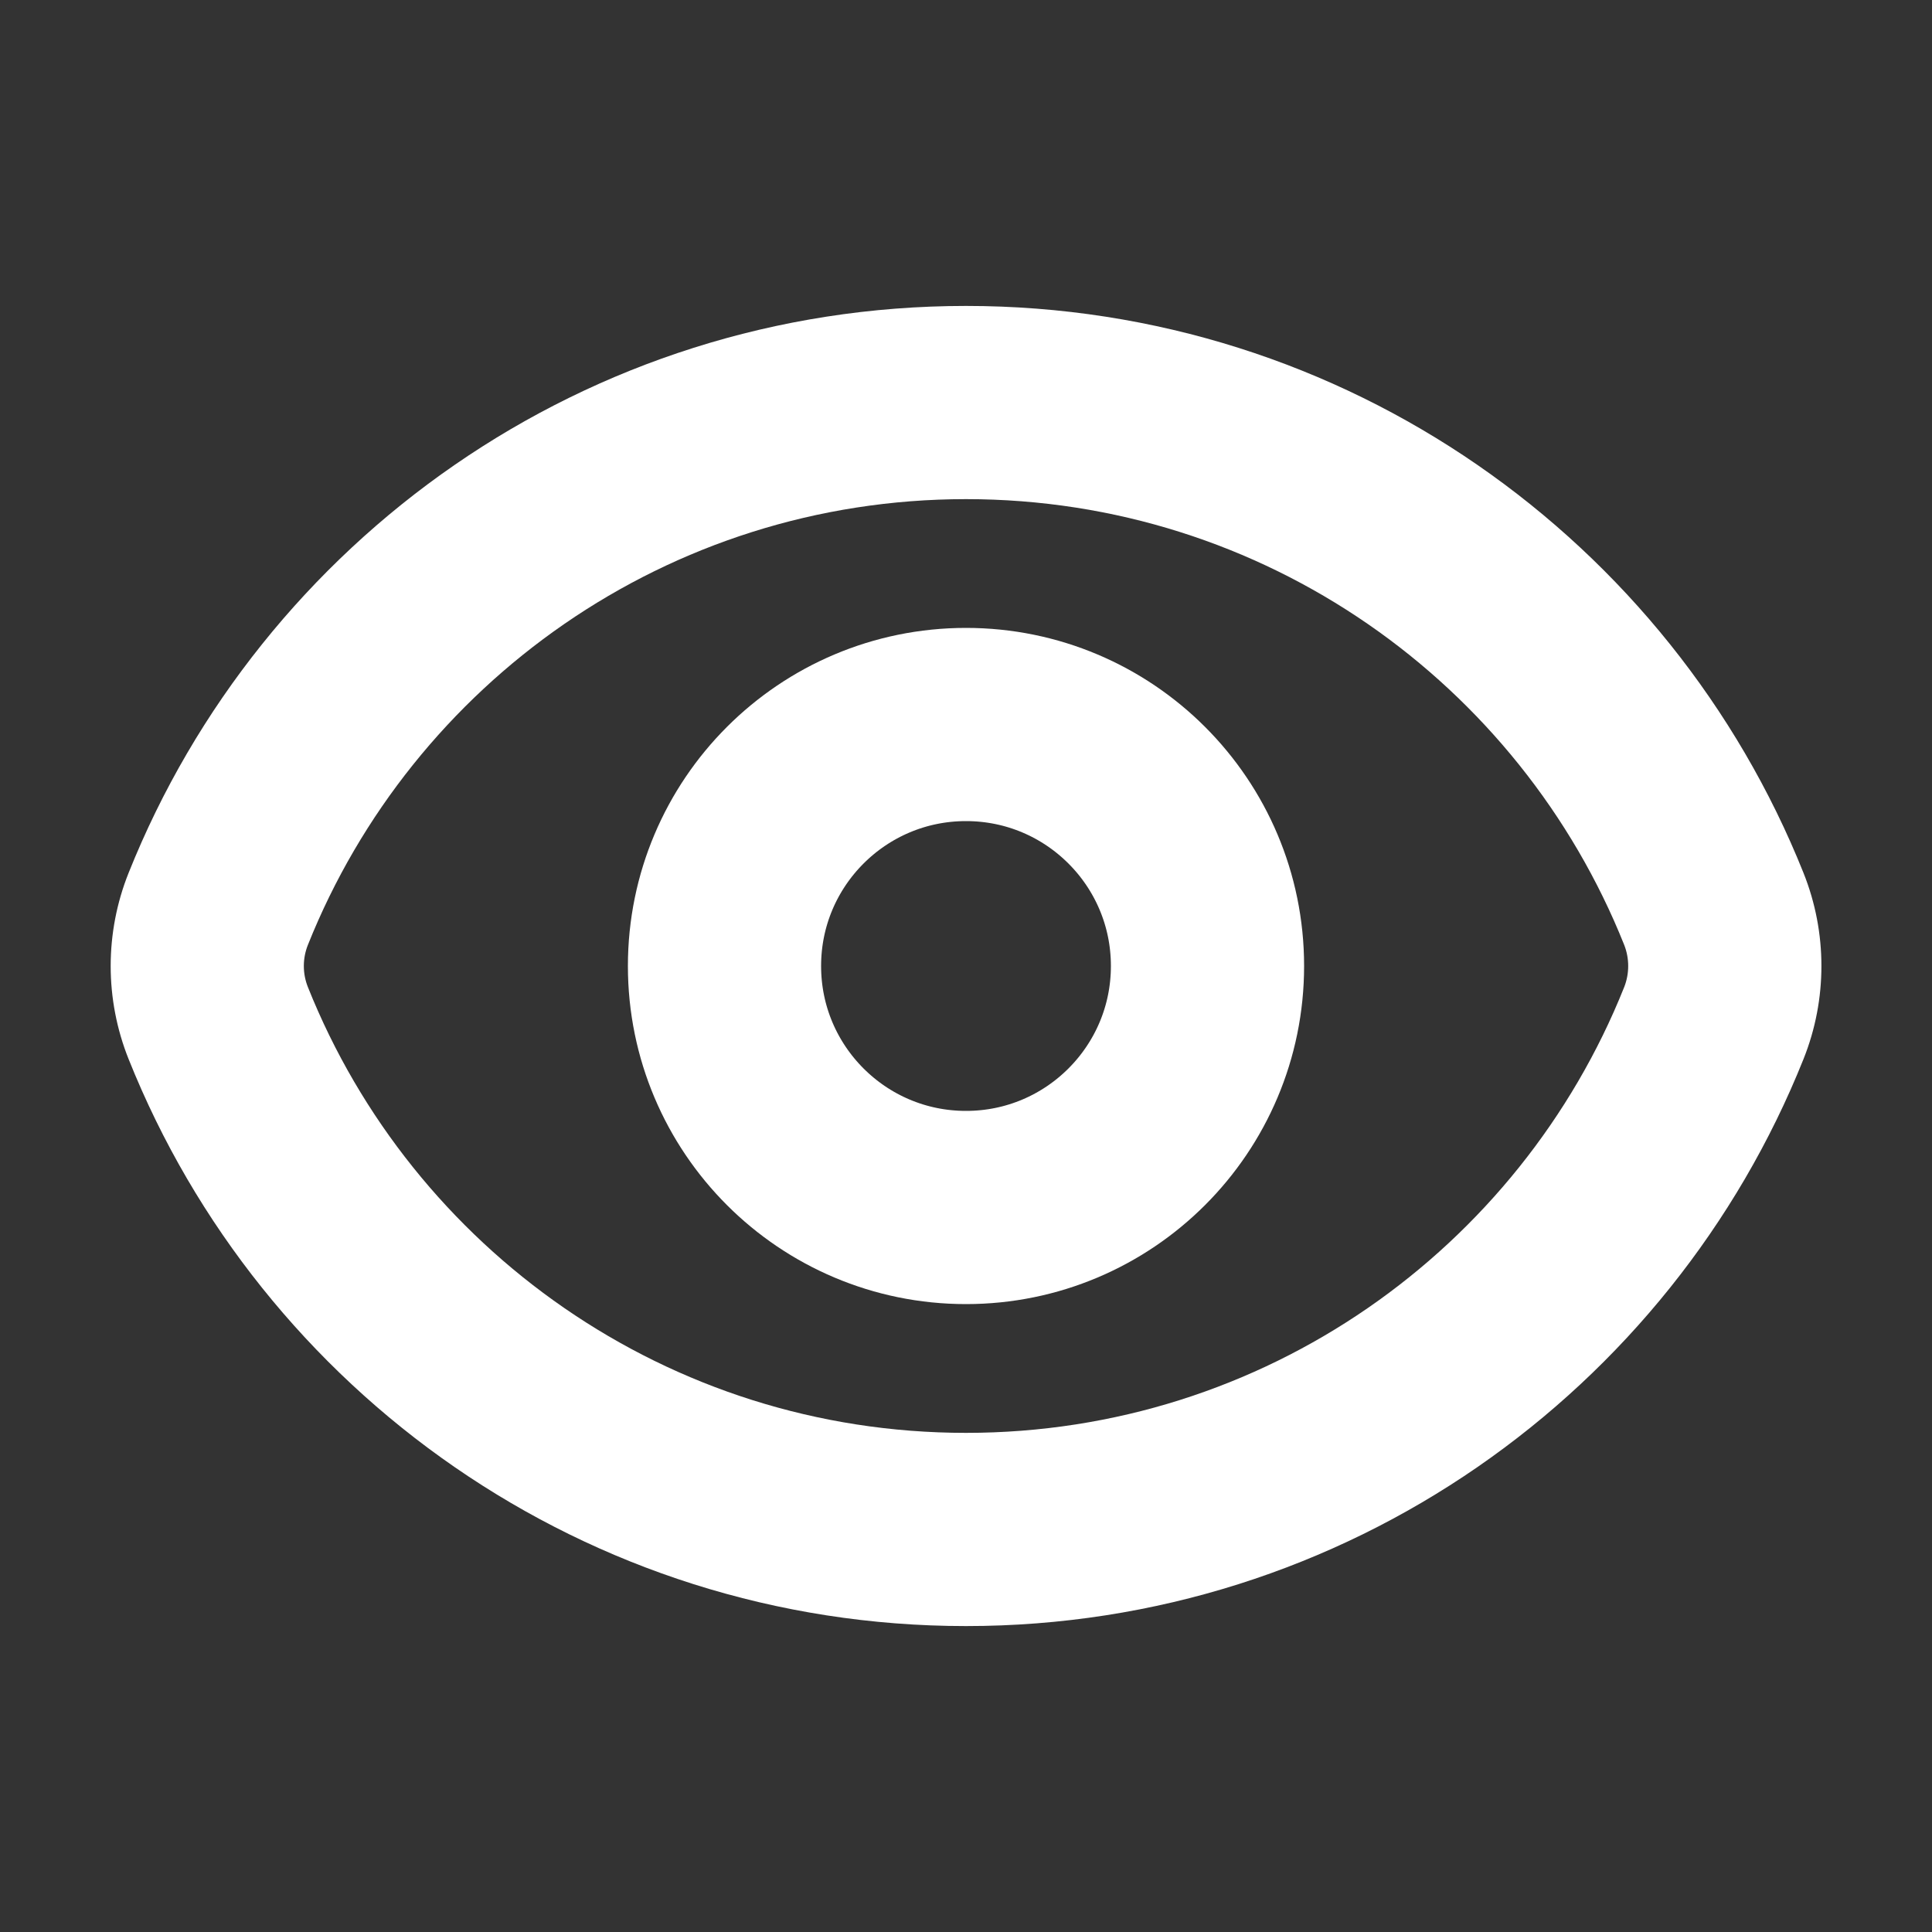 <svg width="20" height="20" viewBox="0 0 20 20" fill="none" xmlns="http://www.w3.org/2000/svg">
<rect x="0" y="0" width="20" height="20" fill="#333333" stroke="none"/>
<path d="M17.741 10.592L18.67 10.963L17.741 10.592ZM3.188 9.78C4.269 7.075 6.913 5.167 10 5.167V3.167C6.068 3.167 2.705 5.599 1.331 9.037L3.188 9.78ZM10 5.167C13.088 5.167 15.732 7.075 16.813 9.78L18.67 9.037C17.295 5.599 13.933 3.167 10 3.167V5.167ZM16.813 10.22C15.732 12.925 13.088 14.833 10 14.833V16.833C13.933 16.833 17.295 14.401 18.67 10.963L16.813 10.22ZM10 14.833C6.913 14.833 4.269 12.925 3.188 10.22L1.331 10.963C2.705 14.401 6.068 16.833 10 16.833V14.833ZM16.813 9.78C16.869 9.921 16.869 10.079 16.813 10.22L18.67 10.963C18.917 10.345 18.917 9.655 18.67 9.037L16.813 9.78ZM1.331 9.037C1.084 9.655 1.084 10.345 1.331 10.963L3.188 10.22C3.131 10.079 3.131 9.921 3.188 9.78L1.331 9.037Z" fill="white"/>
<circle cx="10" cy="10" r="2.5" stroke="white" stroke-width="2" stroke-linecap="round" stroke-linejoin="round"/>
</svg>
